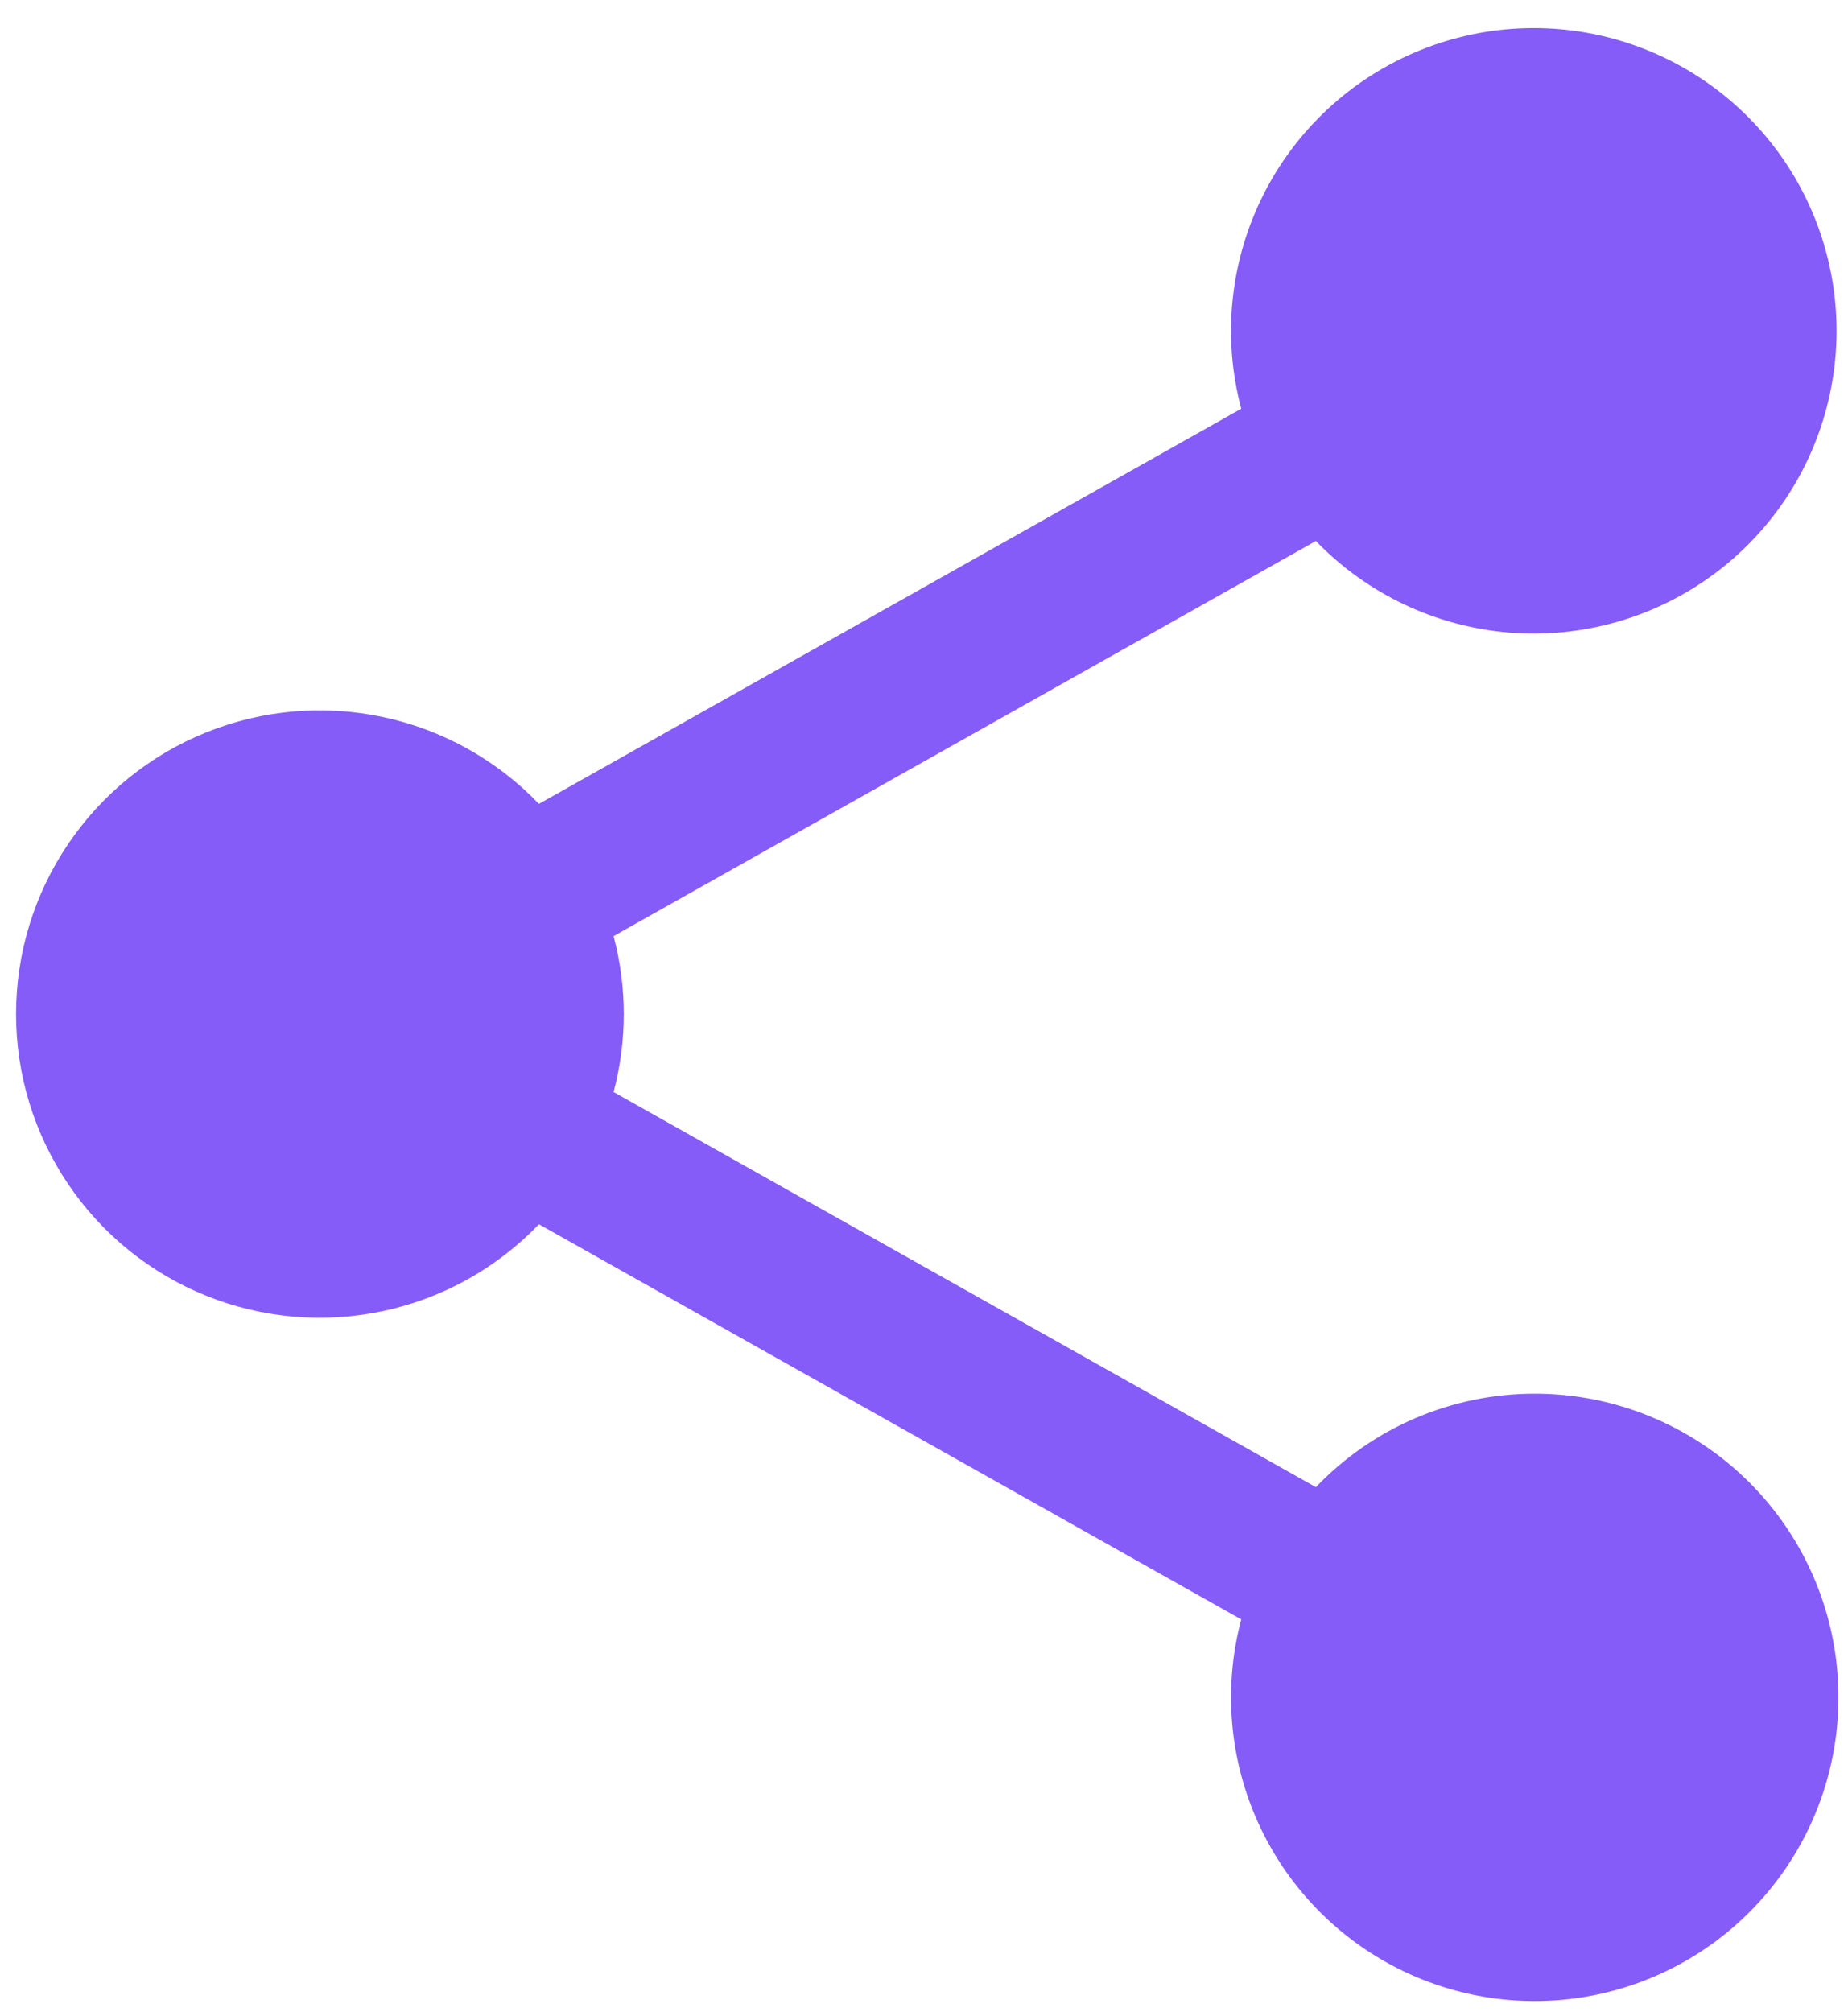 <svg width="45" height="49" viewBox="0 0 45 49" fill="none" xmlns="http://www.w3.org/2000/svg">
<path d="M37.372 33.939C36.376 33.938 35.39 34.14 34.474 34.531C33.558 34.922 32.731 35.495 32.043 36.215L14.941 26.593C15.272 25.349 15.272 24.04 14.941 22.796L32.043 13.174C33.288 14.465 34.961 15.258 36.749 15.404C38.537 15.55 40.317 15.039 41.755 13.966C43.193 12.894 44.191 11.335 44.562 9.58C44.933 7.824 44.651 5.994 43.769 4.432C42.887 2.87 41.466 1.683 39.772 1.093C38.078 0.504 36.227 0.552 34.566 1.229C32.905 1.906 31.548 3.166 30.749 4.772C29.95 6.378 29.763 8.22 30.225 9.953L13.123 19.576C12.102 18.51 10.785 17.775 9.342 17.465C7.899 17.154 6.397 17.282 5.027 17.833C3.658 18.383 2.485 19.331 1.659 20.554C0.832 21.776 0.391 23.219 0.391 24.694C0.391 26.17 0.832 27.612 1.659 28.835C2.485 30.058 3.658 31.006 5.027 31.556C6.397 32.106 7.899 32.235 9.342 31.924C10.785 31.614 12.102 30.878 13.123 29.813L30.225 39.435C29.829 40.928 29.909 42.508 30.456 43.952C31.003 45.397 31.988 46.634 33.274 47.49C34.56 48.346 36.081 48.778 37.625 48.725C39.169 48.672 40.657 48.138 41.881 47.196C43.105 46.254 44.004 44.953 44.451 43.475C44.898 41.996 44.871 40.415 44.374 38.953C43.877 37.49 42.934 36.22 41.678 35.321C40.422 34.422 38.916 33.938 37.372 33.939Z" fill="#855CF8"/>
</svg>
